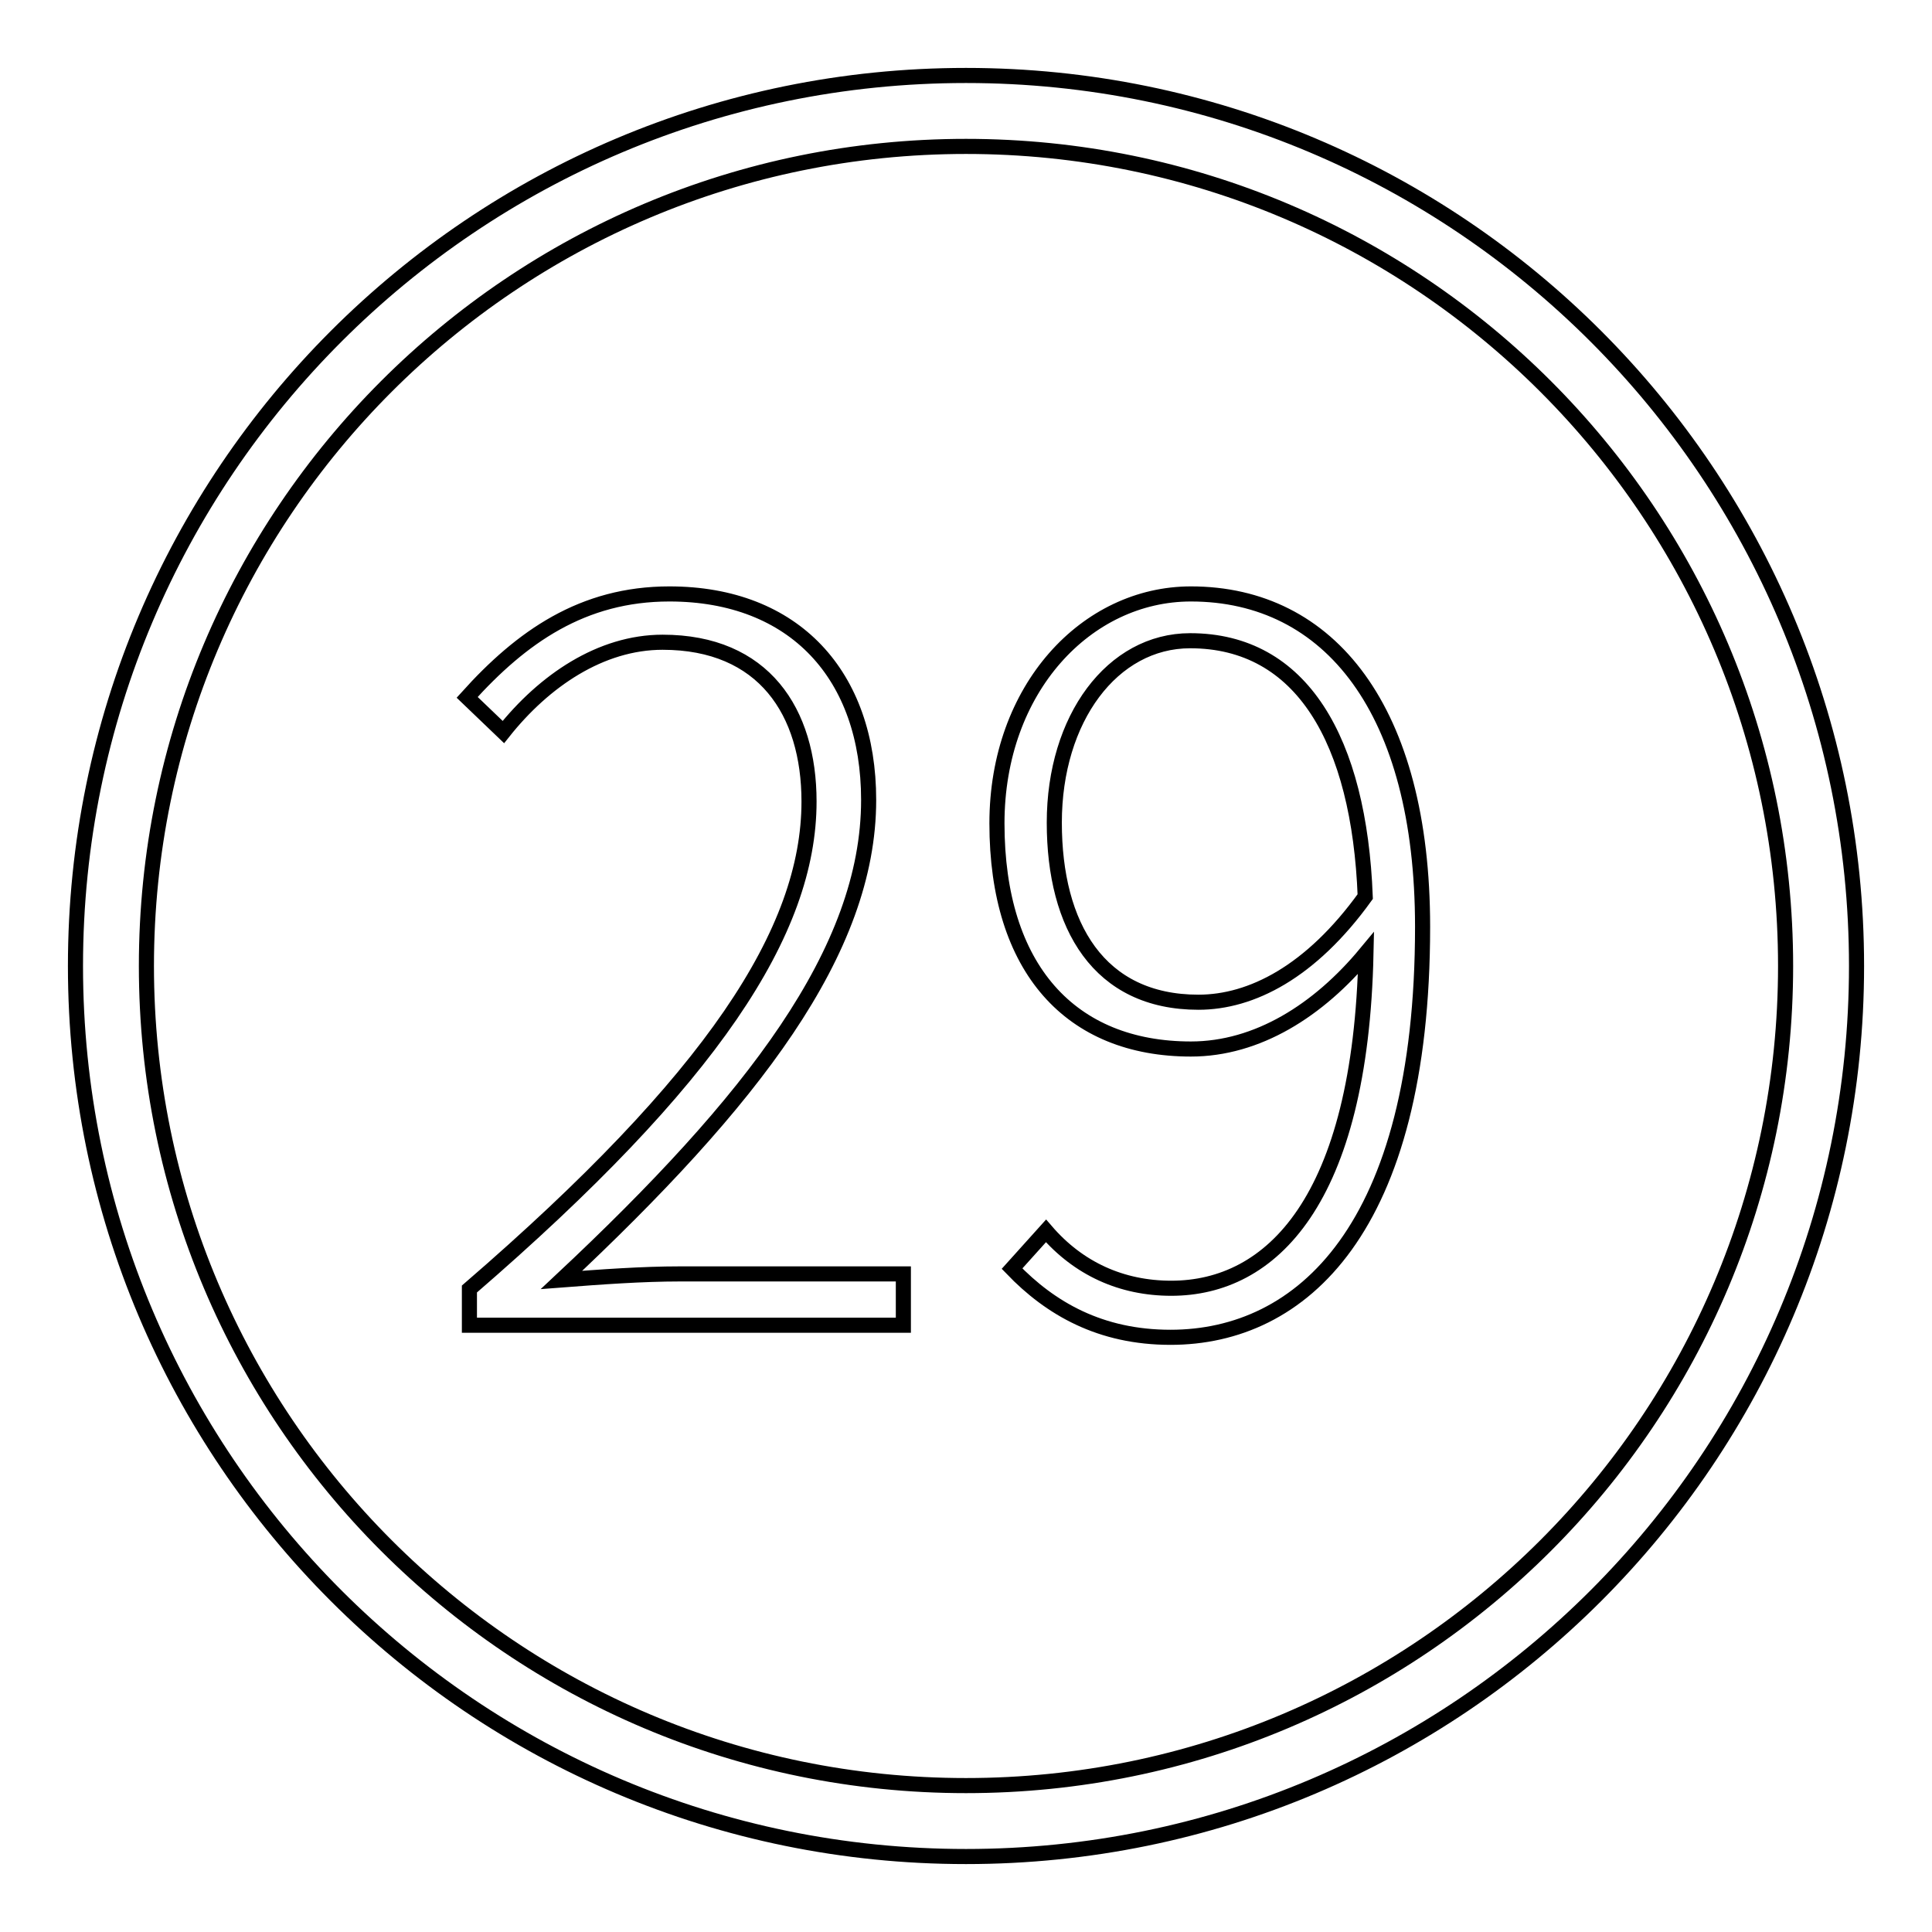 <?xml version="1.0" encoding="utf-8"?>
<!-- Svg Vector Icons : http://www.onlinewebfonts.com/icon -->
<!DOCTYPE svg PUBLIC "-//W3C//DTD SVG 1.1//EN" "http://www.w3.org/Graphics/SVG/1.1/DTD/svg11.dtd">
<svg version="1.1" xmlns="http://www.w3.org/2000/svg" xmlns:xlink="http://www.w3.org/1999/xlink" x="0px" y="0px" viewBox="0 0 256 256" enable-background="new 0 0 256 256" xml:space="preserve">
<g> <path stroke-width="2" fill-opacity="0" stroke="#000000"  d="M128,10C62.8,10,10,62.8,10,128c0,65.2,52.8,118,118,118c65.2,0,118-52.8,118-118C246,62.8,193.2,10,128,10 L128,10z M128,236.6C68,236.6,19.4,188,19.4,128C19.4,68,68,19.4,128,19.4c60,0,108.6,48.6,108.6,108.6 C236.6,188,188,236.6,128,236.6L128,236.6z M62.2,170.8c32.2-27.8,45-47.4,45-64.6c0-11.9-6-21.1-19.4-21.1 c-8.2,0-15.7,5.1-21.1,11.9l-4.8-4.6c7.2-8,15.3-13.7,26.8-13.7c16.6,0,26.4,10.8,26.4,27.3c0,20-15.4,39.9-40.7,63.6 c5.2-0.4,10.7-0.8,15.7-0.8h29.6v6.8H62.2V170.8z M138.6,163.1c4.3,5,10,7.6,16.6,7.6c13.2,0,25.1-11.5,25.8-44.4 c-6.3,7.6-14.4,12.7-23.2,12.7c-15.9,0-25.7-10.6-25.7-29.9c0-17.9,11.9-30.4,25.7-30.4c18.4,0,30.7,15.4,30.7,44.1 c0,40.1-16.1,54.4-33.4,54.4c-9.3,0-15.9-3.8-21-9.1L138.6,163.1z M180.9,118.8c-0.8-20.7-8.4-33.9-23.2-33.9 c-10.3,0-18,10.3-18,24.1c0,13.7,5.9,23.8,19.1,23.8C165.8,132.8,173.7,128.8,180.9,118.8z"/></g>
</svg>